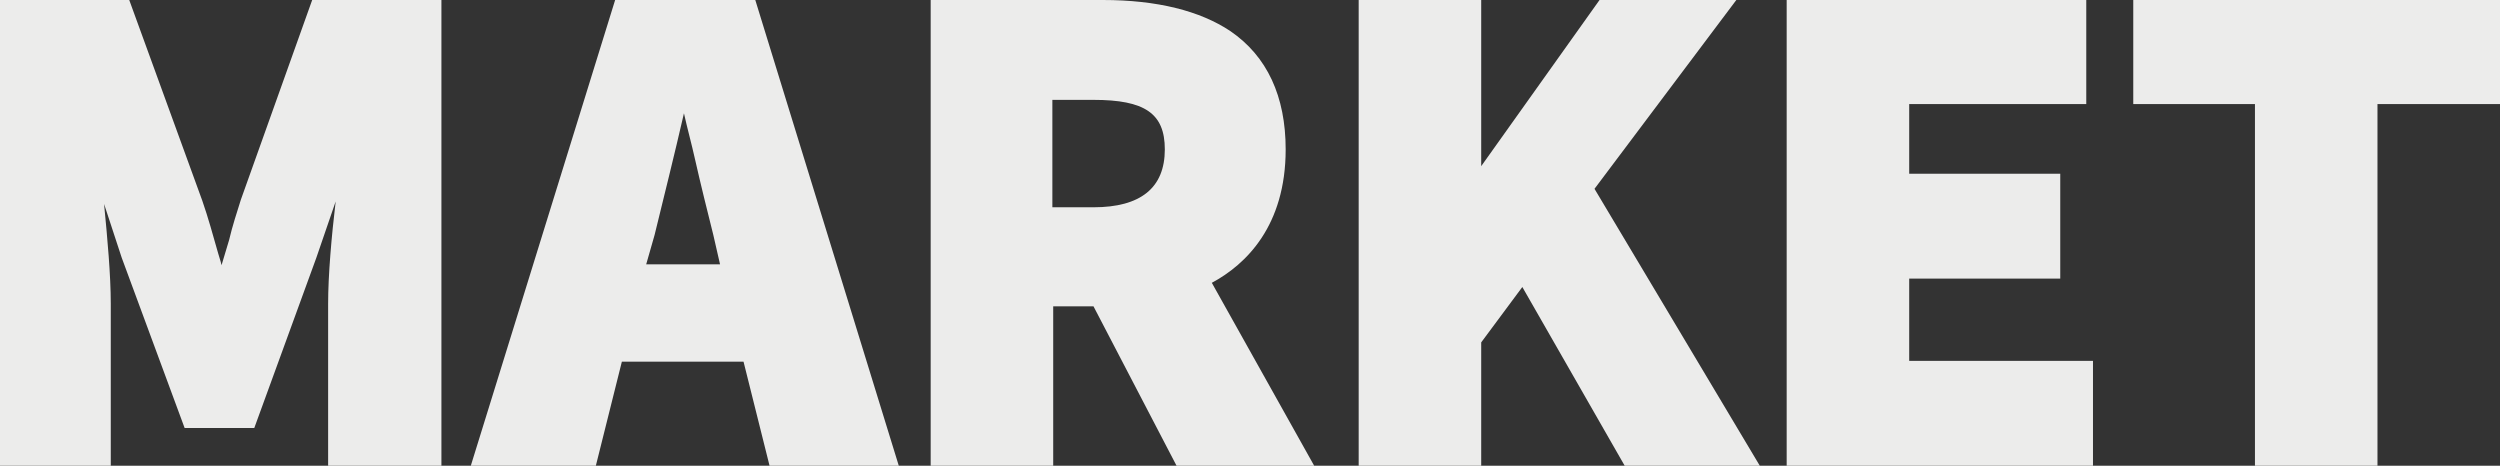 <?xml version="1.0" encoding="utf-8"?>
<!-- Generator: Adobe Illustrator 25.2.2, SVG Export Plug-In . SVG Version: 6.00 Build 0)  -->
<svg version="1.1" id="레이어_1" xmlns="http://www.w3.org/2000/svg" xmlns:xlink="http://www.w3.org/1999/xlink" x="0px"
	 y="0px" viewBox="0 0 297.9 55.5" style="enable-background:new 0 0 297.9 55.5;" xml:space="preserve">
<rect x="0" y="0" width="297.9" height="55.5" fill="#333333" stroke="none"/>
<style type="text/css">
	.st0{fill:#ECECEB;}
</style>
<g>
	<path class="st0" d="M28.7,23.8L28.7,23.8c-0.5,1.6-1,3.1-1.4,4.8c-0.3,1-0.6,2-0.9,3c-0.1-0.5-0.3-1-0.4-1.4
		c-0.6-2.1-1.2-4.3-1.9-6.3L15.4,0H0v55.5h13.2V36.2c0-3.4-0.4-7.8-0.8-11.9l2.1,6.4L22,51h8.3l7.4-20.3L40,24
		c-0.5,4.2-0.9,8.8-0.9,12.2v19.3h13.5V0H37.2L28.7,23.8z"/>
	<path class="st0" d="M73.3,0L56.1,55.5h14.9l3.1-12.4h14.5l3.1,12.4h15.4L90,0H73.3z M85.8,31.5h-8.8L78,28
		c1.1-4.5,2.4-9.7,3.5-14.5c0.4,1.8,0.9,3.6,1.3,5.4c0.7,3.1,1.5,6.3,2.2,9.1L85.8,31.5z"/>
	<path class="st0" d="M153.2,17.8c0-6.3-2.2-11.1-6.6-14.1C143,1.3,137.9,0,131.4,0h-20.5v55.5h14.6v-19h4.8l9.9,19h16.4l-12.2-21.8
		C148.5,31.5,153.2,26.9,153.2,17.8z M125.4,11.9h4.9c6.1,0,8.5,1.6,8.5,5.9c0,4.6-2.9,6.9-8.5,6.9h-4.9V11.9z"/>
	<polygon class="st0" points="206.9,0 190.6,0 176.5,19.8 176.5,0 161.9,0 161.9,55.5 176.5,55.5 176.5,40.8 181.4,34.2 193.6,55.5 
		209.7,55.5 190,22.5 	"/>
	<polygon class="st0" points="227.5,33.2 245.5,33.2 245.5,20.7 227.5,20.7 227.5,12.4 248.6,12.4 248.6,0 212.9,0 212.9,55.5 
		249.4,55.5 249.4,43 227.5,43 	"/>
	<polygon class="st0" points="254.2,0 254.2,12.4 268.7,12.4 268.7,55.5 283.3,55.5 283.3,12.4 297.9,12.4 297.9,0 	"/>
</g>
</svg>
